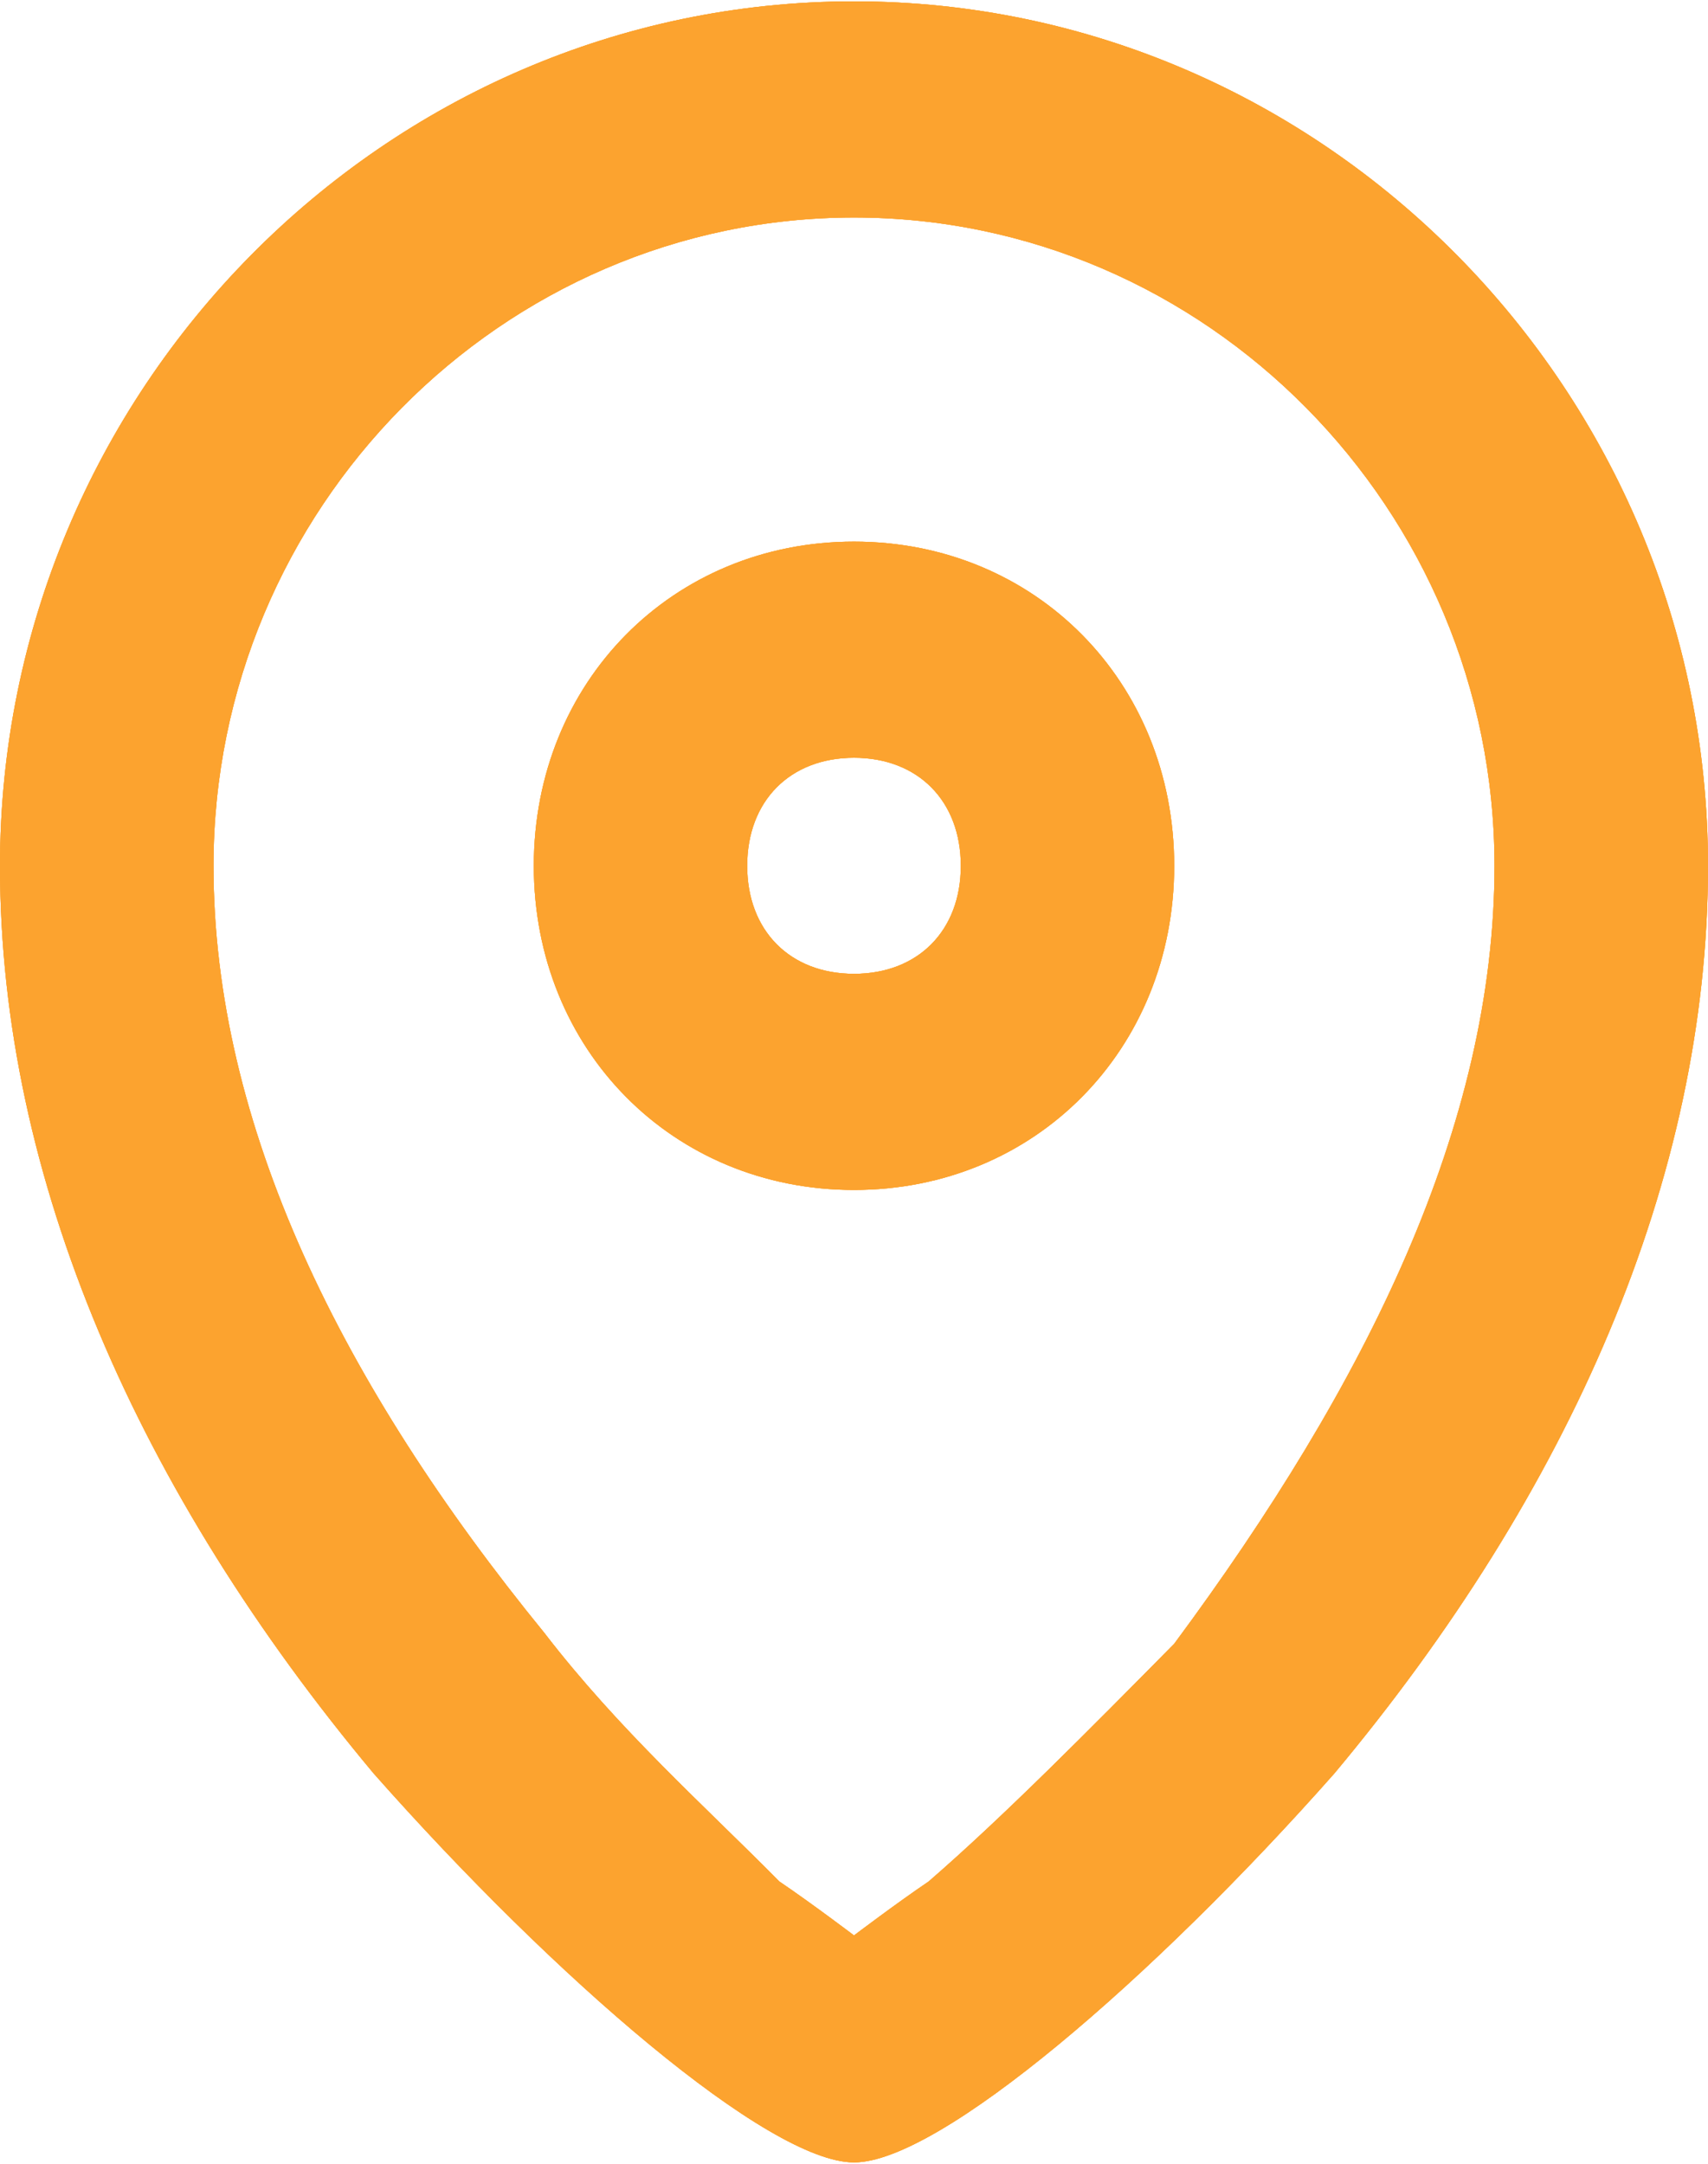 <?xml version="1.0" standalone="no"?>
<!-- Generator: Adobe Fireworks 10, Export SVG Extension by Aaron Beall (http://fireworks.abeall.com) . Version: 0.6.1  -->
<!DOCTYPE svg PUBLIC "-//W3C//DTD SVG 1.1//EN" "http://www.w3.org/Graphics/SVG/1.1/DTD/svg11.dtd">
<svg id="Untitled-Str%E1nka%201" viewBox="0 0 15 19" style="background-color:#ffffff00" version="1.1"
	xmlns="http://www.w3.org/2000/svg" xmlns:xlink="http://www.w3.org/1999/xlink" xml:space="preserve"
	x="0px" y="0px" width="15px" height="19px"
>
	<defs>
			<clipPath id="mask1">
				<path d="M 8.438 7.603 C 8.438 7.033 8.062 6.654 7.5 6.654 C 6.938 6.654 6.562 7.033 6.562 7.603 C 6.562 8.172 6.938 8.551 7.5 8.551 C 8.062 8.551 8.438 8.172 8.438 7.603 ZM 4.688 7.603 C 4.688 5.99 5.906 4.756 7.5 4.756 C 9.094 4.756 10.312 5.99 10.312 7.603 C 10.312 9.215 9.094 10.449 7.5 10.449 C 5.906 10.449 4.688 9.215 4.688 7.603 ZM 6.844 16.521 C 7.125 16.711 7.5 16.995 7.5 16.995 C 7.5 16.995 7.875 16.711 8.156 16.521 C 8.812 15.952 9.562 15.193 10.312 14.434 C 12 12.156 13.125 9.88 13.125 7.603 C 13.125 4.472 10.594 1.91 7.5 1.91 C 4.406 1.91 1.875 4.472 1.875 7.603 C 1.875 9.88 3 12.156 4.781 14.339 C 5.438 15.193 6.188 15.857 6.844 16.521 ZM 11.719 15.572 C 10.125 17.375 8.25 18.988 7.5 18.988 C 6.75 18.988 4.875 17.375 3.281 15.572 C 1.219 13.105 0 10.354 0 7.603 C 0 3.428 3.375 0.012 7.5 0.012 C 11.625 0.012 15 3.428 15 7.603 C 15 10.354 13.781 13.105 11.719 15.572 Z" fill="none"/>
			</clipPath>
						<clipPath id="mask2">
							<path d="M -363.75 -1006.467 L 558.75 -1006.467 L 558.75 385.209 L -363.75 385.209 L -363.75 -1006.467 Z" fill="none"/>
						</clipPath>
	</defs>
	<g id="Vrstva%201">
		<g>
			<g>
				<path d="M 8.438 7.603 C 8.438 7.033 8.062 6.654 7.5 6.654 C 6.938 6.654 6.562 7.033 6.562 7.603 C 6.562 8.172 6.938 8.551 7.5 8.551 C 8.062 8.551 8.438 8.172 8.438 7.603 ZM 4.688 7.603 C 4.688 5.99 5.906 4.756 7.5 4.756 C 9.094 4.756 10.312 5.99 10.312 7.603 C 10.312 9.215 9.094 10.449 7.5 10.449 C 5.906 10.449 4.688 9.215 4.688 7.603 ZM 6.844 16.521 C 7.125 16.711 7.5 16.995 7.5 16.995 C 7.5 16.995 7.875 16.711 8.156 16.521 C 8.812 15.952 9.562 15.193 10.312 14.434 C 12 12.156 13.125 9.88 13.125 7.603 C 13.125 4.472 10.594 1.91 7.5 1.91 C 4.406 1.91 1.875 4.472 1.875 7.603 C 1.875 9.88 3 12.156 4.781 14.339 C 5.438 15.193 6.188 15.857 6.844 16.521 ZM 11.719 15.572 C 10.125 17.375 8.25 18.988 7.5 18.988 C 6.75 18.988 4.875 17.375 3.281 15.572 C 1.219 13.105 0 10.354 0 7.603 C 0 3.428 3.375 0.012 7.5 0.012 C 11.625 0.012 15 3.428 15 7.603 C 15 10.354 13.781 13.105 11.719 15.572 Z" fill="#fca32f"/>
			</g>
				<path d="M 8.438 7.603 C 8.438 7.033 8.062 6.654 7.5 6.654 C 6.938 6.654 6.562 7.033 6.562 7.603 C 6.562 8.172 6.938 8.551 7.5 8.551 C 8.062 8.551 8.438 8.172 8.438 7.603 ZM 4.688 7.603 C 4.688 5.99 5.906 4.756 7.5 4.756 C 9.094 4.756 10.312 5.99 10.312 7.603 C 10.312 9.215 9.094 10.449 7.5 10.449 C 5.906 10.449 4.688 9.215 4.688 7.603 ZM 6.844 16.521 C 7.125 16.711 7.5 16.995 7.5 16.995 C 7.5 16.995 7.875 16.711 8.156 16.521 C 8.812 15.952 9.562 15.193 10.312 14.434 C 12 12.156 13.125 9.88 13.125 7.603 C 13.125 4.472 10.594 1.91 7.5 1.91 C 4.406 1.91 1.875 4.472 1.875 7.603 C 1.875 9.88 3 12.156 4.781 14.339 C 5.438 15.193 6.188 15.857 6.844 16.521 ZM 11.719 15.572 C 10.125 17.375 8.25 18.988 7.5 18.988 C 6.75 18.988 4.875 17.375 3.281 15.572 C 1.219 13.105 0 10.354 0 7.603 C 0 3.428 3.375 0.012 7.5 0.012 C 11.625 0.012 15 3.428 15 7.603 C 15 10.354 13.781 13.105 11.719 15.572 Z" fill="none"/>
			<g clip-path="url(#mask1)">
				<g>
					<g>
						<g>
							<path d="M -363.75 -1006.467 L 558.75 -1006.467 L 558.75 385.209 L -363.75 385.209 L -363.75 -1006.467 Z" fill="#fca32f"/>
						</g>
							<path d="M -363.75 -1006.467 L 558.75 -1006.467 L 558.75 385.209 L -363.75 385.209 L -363.75 -1006.467 Z" fill="none"/>
						<g clip-path="url(#mask2)">
							<g>
								<path d="M -2.344 -2.36 L 17.344 -2.36 L 17.344 21.36 L -2.344 21.36 L -2.344 -2.36 Z" fill="#fca32f"/>
							</g>
						</g>
					</g>
				</g>
			</g>
		</g>
	</g>
</svg>
